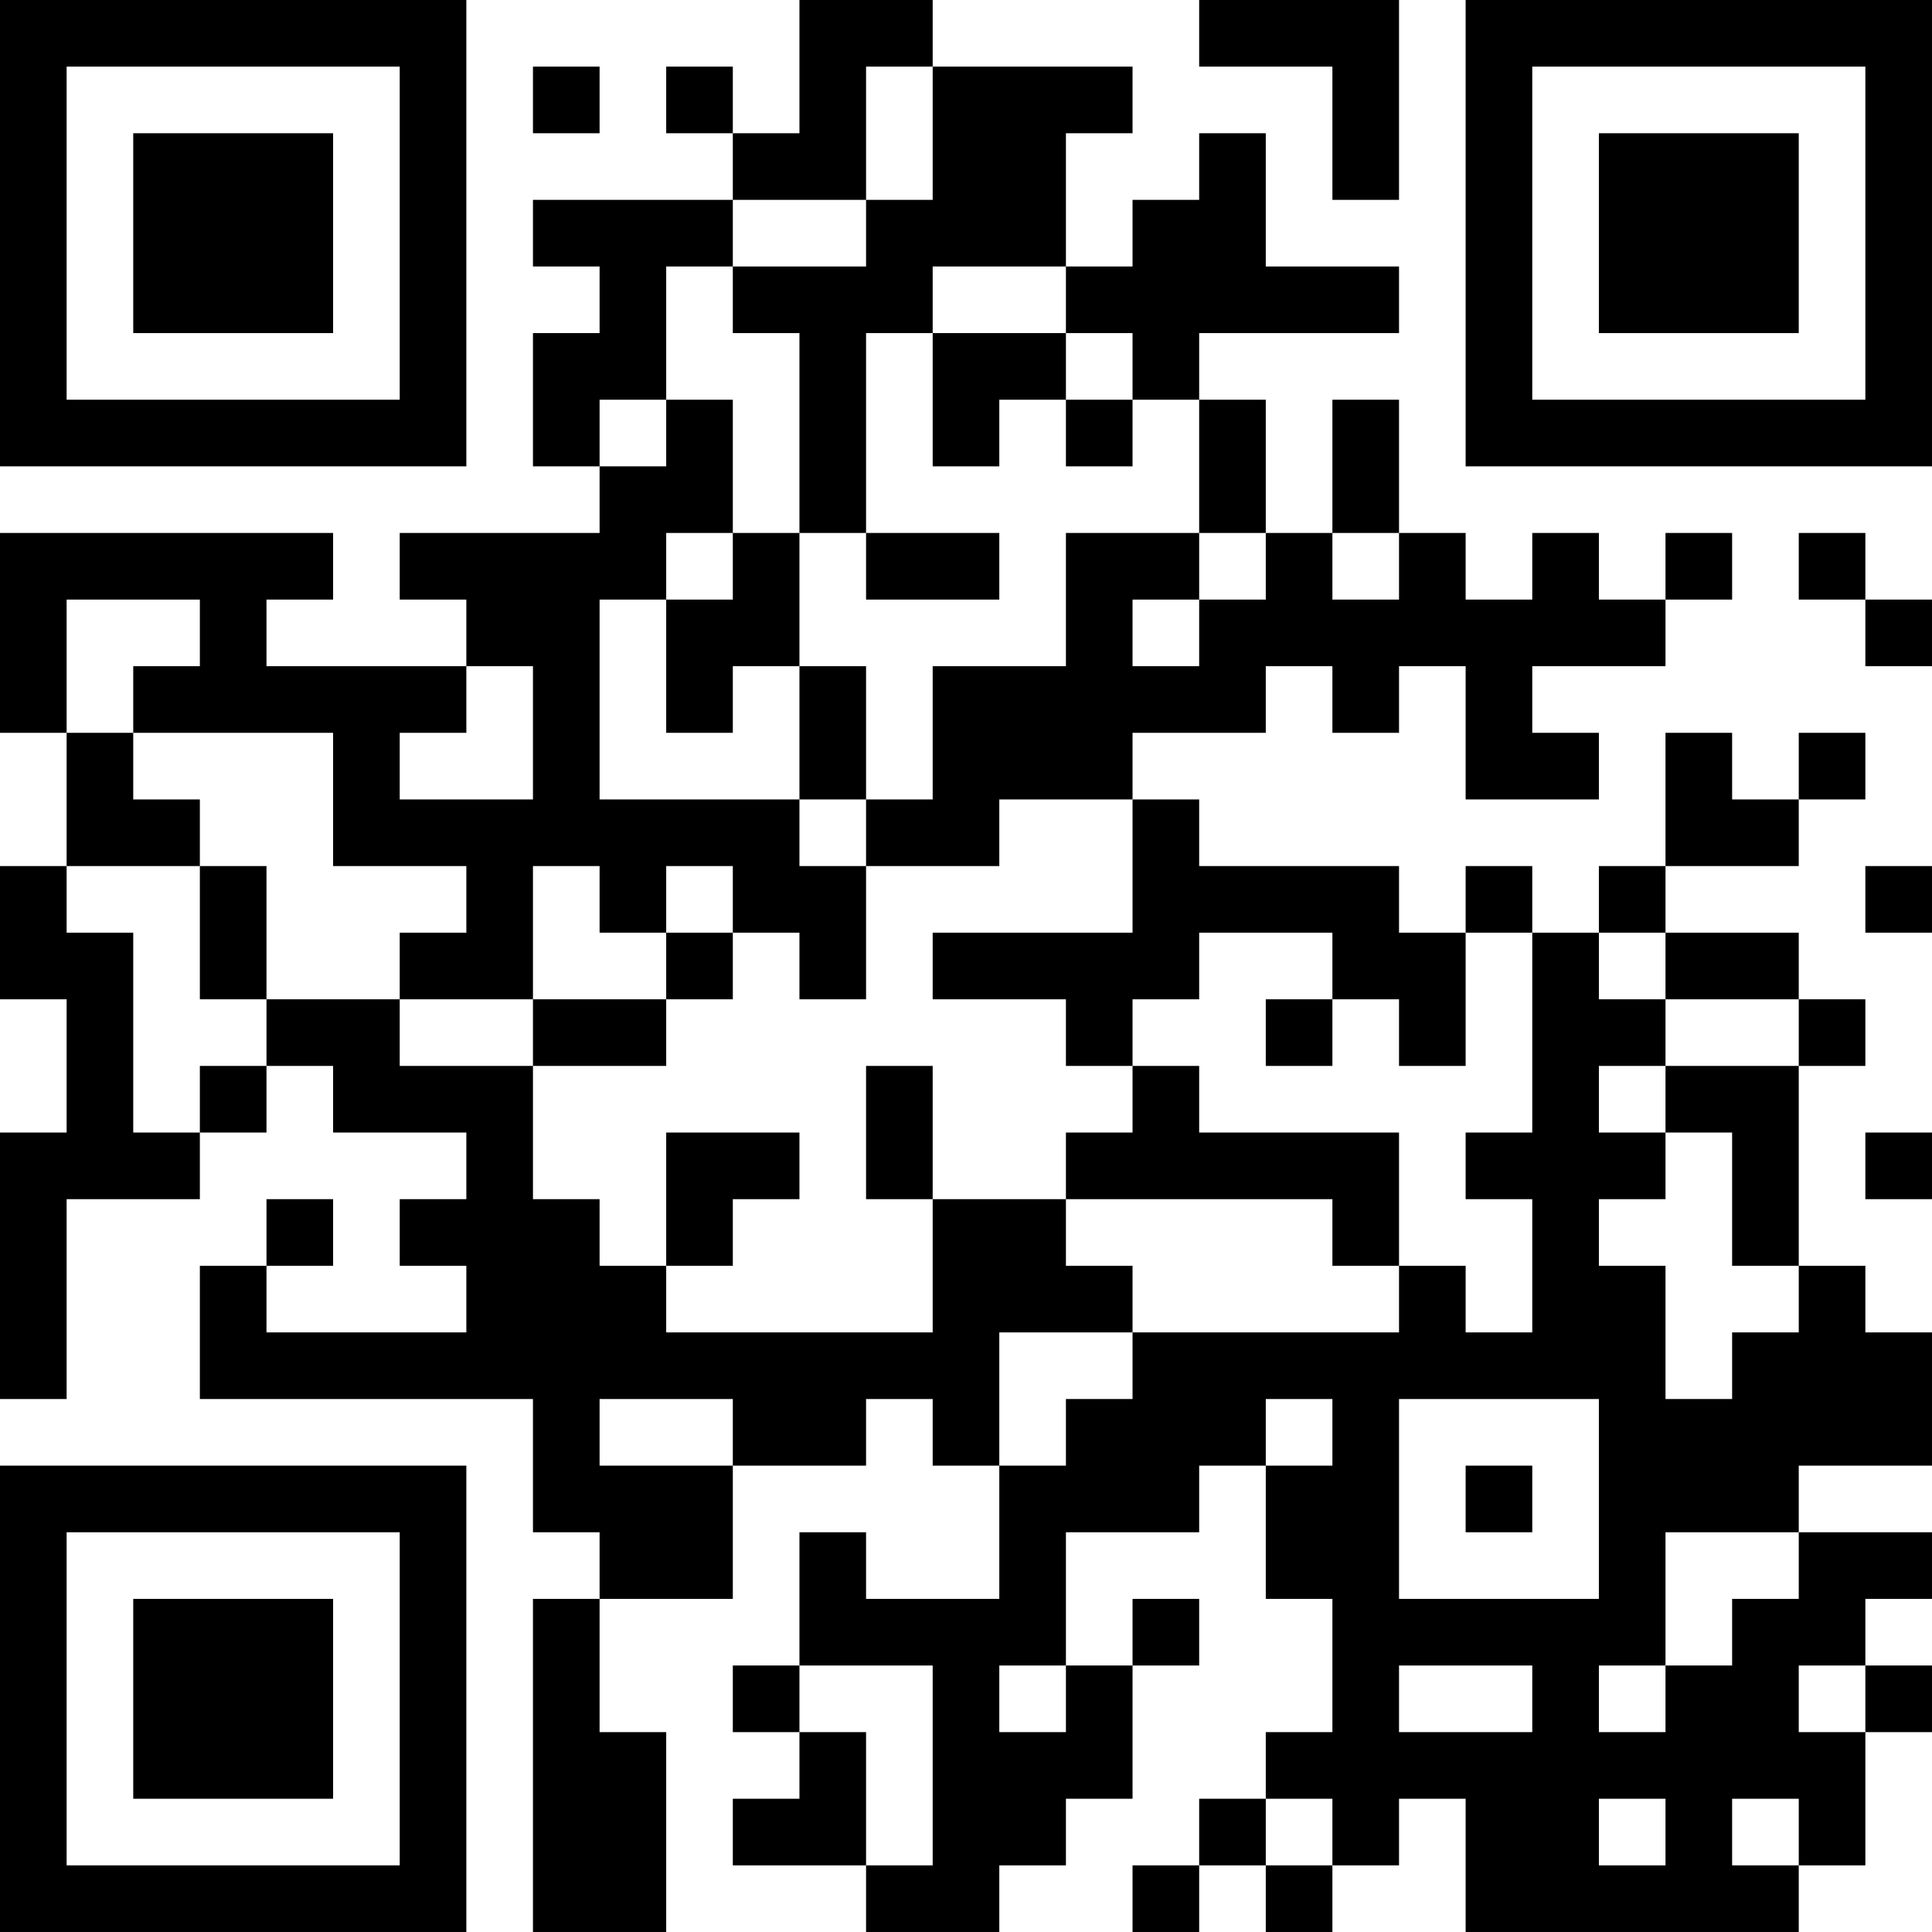 <?xml version="1.0" encoding="UTF-8"?>
<svg xmlns="http://www.w3.org/2000/svg" version="1.1" width="400" height="400" viewBox="0 0 400 400"><rect x="0" y="0" width="400" height="400" fill="#ffffff"/><g transform="scale(13.793)"><g transform="translate(0,0)"><path fill-rule="evenodd" d="M12 0L12 2L11 2L11 1L10 1L10 2L11 2L11 3L8 3L8 4L9 4L9 5L8 5L8 7L9 7L9 8L6 8L6 9L7 9L7 10L4 10L4 9L5 9L5 8L0 8L0 11L1 11L1 13L0 13L0 15L1 15L1 17L0 17L0 21L1 21L1 18L3 18L3 17L4 17L4 16L5 16L5 17L7 17L7 18L6 18L6 19L7 19L7 20L4 20L4 19L5 19L5 18L4 18L4 19L3 19L3 21L8 21L8 23L9 23L9 24L8 24L8 29L10 29L10 26L9 26L9 24L11 24L11 22L13 22L13 21L14 21L14 22L15 22L15 24L13 24L13 23L12 23L12 25L11 25L11 26L12 26L12 27L11 27L11 28L13 28L13 29L15 29L15 28L16 28L16 27L17 27L17 25L18 25L18 24L17 24L17 25L16 25L16 23L18 23L18 22L19 22L19 24L20 24L20 26L19 26L19 27L18 27L18 28L17 28L17 29L18 29L18 28L19 28L19 29L20 29L20 28L21 28L21 27L22 27L22 29L27 29L27 28L28 28L28 26L29 26L29 25L28 25L28 24L29 24L29 23L27 23L27 22L29 22L29 20L28 20L28 19L27 19L27 16L28 16L28 15L27 15L27 14L25 14L25 13L27 13L27 12L28 12L28 11L27 11L27 12L26 12L26 11L25 11L25 13L24 13L24 14L23 14L23 13L22 13L22 14L21 14L21 13L18 13L18 12L17 12L17 11L19 11L19 10L20 10L20 11L21 11L21 10L22 10L22 12L24 12L24 11L23 11L23 10L25 10L25 9L26 9L26 8L25 8L25 9L24 9L24 8L23 8L23 9L22 9L22 8L21 8L21 6L20 6L20 8L19 8L19 6L18 6L18 5L21 5L21 4L19 4L19 2L18 2L18 3L17 3L17 4L16 4L16 2L17 2L17 1L14 1L14 0ZM18 0L18 1L20 1L20 3L21 3L21 0ZM8 1L8 2L9 2L9 1ZM13 1L13 3L11 3L11 4L10 4L10 6L9 6L9 7L10 7L10 6L11 6L11 8L10 8L10 9L9 9L9 12L12 12L12 13L13 13L13 15L12 15L12 14L11 14L11 13L10 13L10 14L9 14L9 13L8 13L8 15L6 15L6 14L7 14L7 13L5 13L5 11L2 11L2 10L3 10L3 9L1 9L1 11L2 11L2 12L3 12L3 13L1 13L1 14L2 14L2 17L3 17L3 16L4 16L4 15L6 15L6 16L8 16L8 18L9 18L9 19L10 19L10 20L14 20L14 18L16 18L16 19L17 19L17 20L15 20L15 22L16 22L16 21L17 21L17 20L21 20L21 19L22 19L22 20L23 20L23 18L22 18L22 17L23 17L23 14L22 14L22 16L21 16L21 15L20 15L20 14L18 14L18 15L17 15L17 16L16 16L16 15L14 15L14 14L17 14L17 12L15 12L15 13L13 13L13 12L14 12L14 10L16 10L16 8L18 8L18 9L17 9L17 10L18 10L18 9L19 9L19 8L18 8L18 6L17 6L17 5L16 5L16 4L14 4L14 5L13 5L13 8L12 8L12 5L11 5L11 4L13 4L13 3L14 3L14 1ZM14 5L14 7L15 7L15 6L16 6L16 7L17 7L17 6L16 6L16 5ZM11 8L11 9L10 9L10 11L11 11L11 10L12 10L12 12L13 12L13 10L12 10L12 8ZM13 8L13 9L15 9L15 8ZM20 8L20 9L21 9L21 8ZM27 8L27 9L28 9L28 10L29 10L29 9L28 9L28 8ZM7 10L7 11L6 11L6 12L8 12L8 10ZM3 13L3 15L4 15L4 13ZM28 13L28 14L29 14L29 13ZM10 14L10 15L8 15L8 16L10 16L10 15L11 15L11 14ZM24 14L24 15L25 15L25 16L24 16L24 17L25 17L25 18L24 18L24 19L25 19L25 21L26 21L26 20L27 20L27 19L26 19L26 17L25 17L25 16L27 16L27 15L25 15L25 14ZM19 15L19 16L20 16L20 15ZM13 16L13 18L14 18L14 16ZM17 16L17 17L16 17L16 18L20 18L20 19L21 19L21 17L18 17L18 16ZM10 17L10 19L11 19L11 18L12 18L12 17ZM28 17L28 18L29 18L29 17ZM9 21L9 22L11 22L11 21ZM19 21L19 22L20 22L20 21ZM21 21L21 24L24 24L24 21ZM22 22L22 23L23 23L23 22ZM25 23L25 25L24 25L24 26L25 26L25 25L26 25L26 24L27 24L27 23ZM12 25L12 26L13 26L13 28L14 28L14 25ZM15 25L15 26L16 26L16 25ZM21 25L21 26L23 26L23 25ZM27 25L27 26L28 26L28 25ZM19 27L19 28L20 28L20 27ZM24 27L24 28L25 28L25 27ZM26 27L26 28L27 28L27 27ZM0 0L0 7L7 7L7 0ZM1 1L1 6L6 6L6 1ZM2 2L2 5L5 5L5 2ZM22 0L22 7L29 7L29 0ZM23 1L23 6L28 6L28 1ZM24 2L24 5L27 5L27 2ZM0 22L0 29L7 29L7 22ZM1 23L1 28L6 28L6 23ZM2 24L2 27L5 27L5 24Z" fill="#000000"/></g></g></svg>
